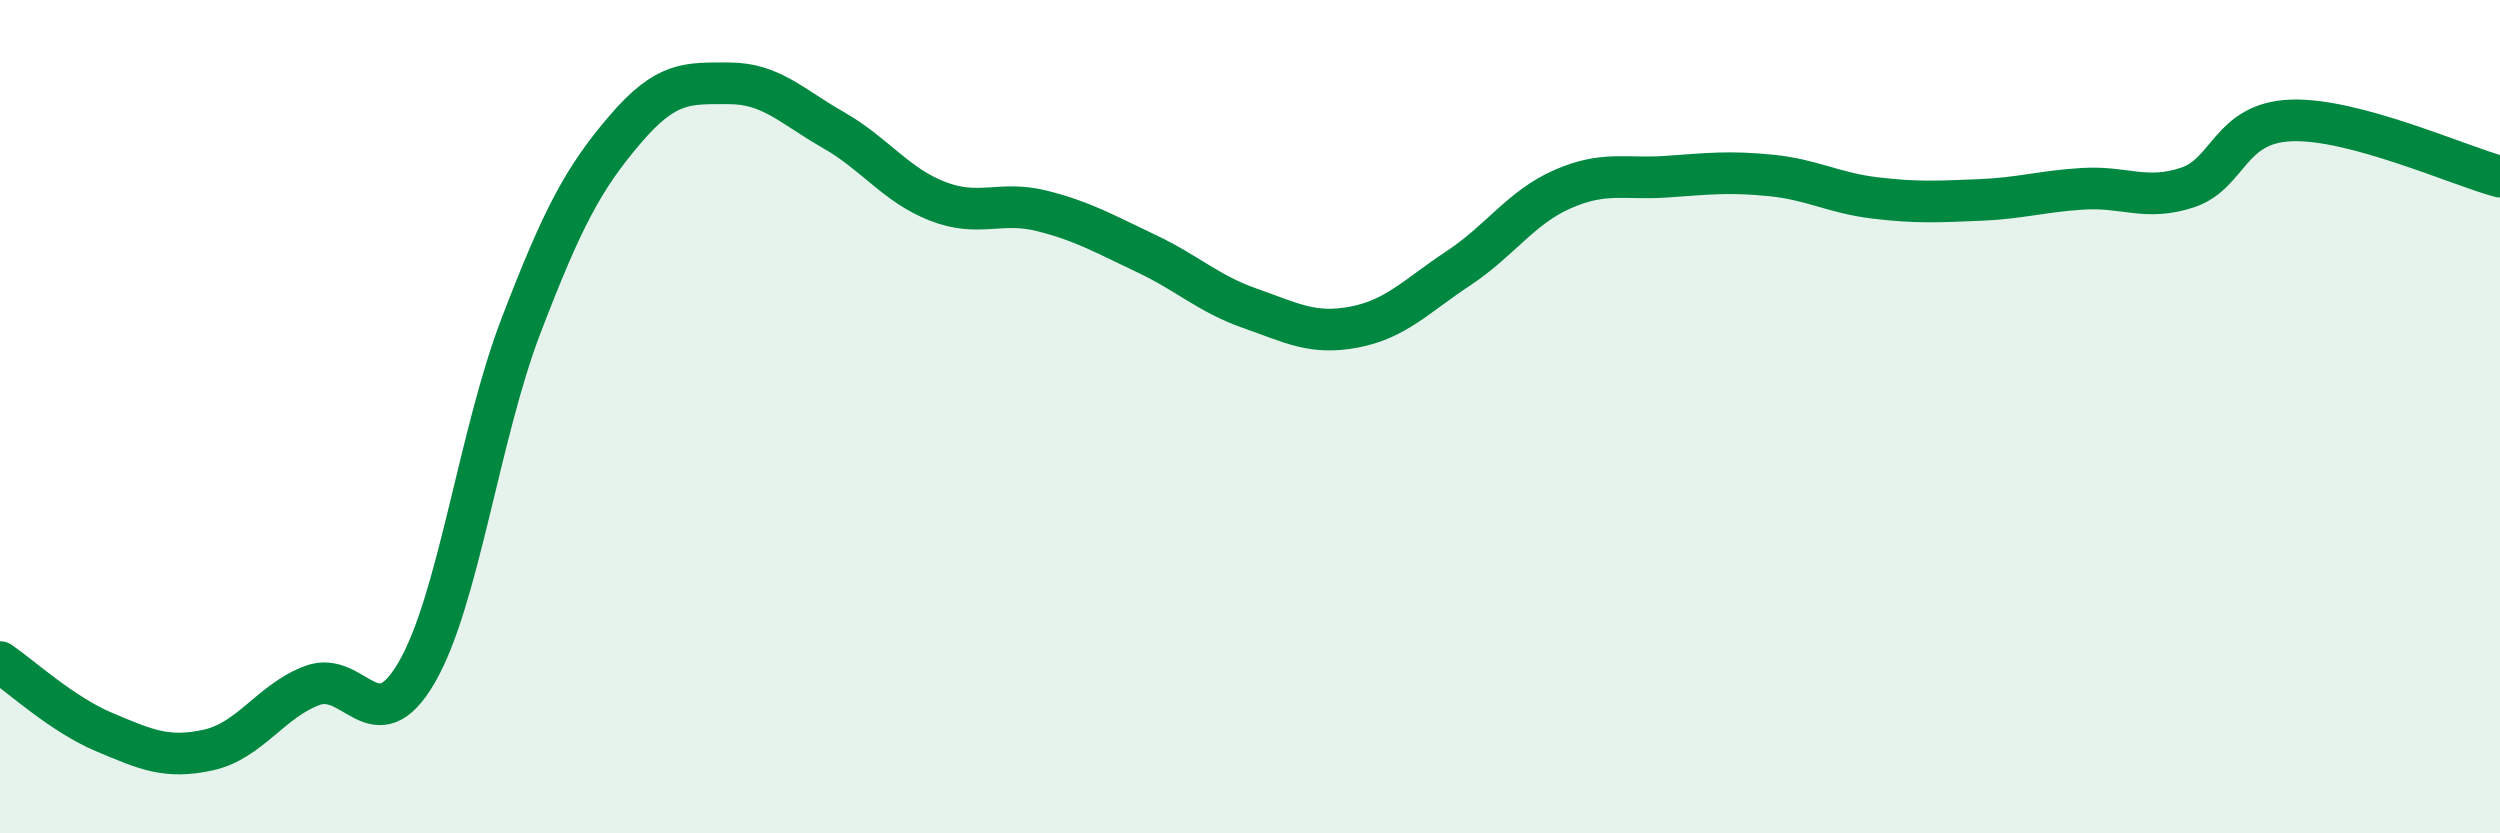 
    <svg width="60" height="20" viewBox="0 0 60 20" xmlns="http://www.w3.org/2000/svg">
      <path
        d="M 0,15.89 C 0.5,16.23 1.5,17.15 2.5,17.57 C 3.5,17.99 4,18.22 5,18 C 6,17.78 6.5,16.82 7.5,16.45 C 8.5,16.08 9,17.86 10,16.14 C 11,14.42 11.5,10.44 12.5,7.83 C 13.5,5.22 14,4.28 15,3.11 C 16,1.94 16.5,2 17.5,2 C 18.5,2 19,2.55 20,3.12 C 21,3.69 21.5,4.44 22.5,4.83 C 23.5,5.22 24,4.81 25,5.06 C 26,5.31 26.5,5.61 27.5,6.08 C 28.5,6.55 29,7.05 30,7.4 C 31,7.75 31.5,8.04 32.5,7.85 C 33.5,7.66 34,7.1 35,6.44 C 36,5.78 36.5,4.98 37.5,4.54 C 38.5,4.1 39,4.31 40,4.24 C 41,4.17 41.5,4.11 42.5,4.21 C 43.5,4.31 44,4.63 45,4.75 C 46,4.87 46.5,4.84 47.5,4.8 C 48.5,4.76 49,4.59 50,4.53 C 51,4.47 51.5,4.83 52.5,4.5 C 53.5,4.17 53.5,2.94 55,2.89 C 56.5,2.84 59,3.97 60,4.24L60 20L0 20Z"
        fill="#008740"
        opacity="0.1"
        stroke-linecap="round"
        stroke-linejoin="round"
      />
      <path
        d="M 0,15.89 C 0.5,16.23 1.5,17.15 2.5,17.57 C 3.5,17.99 4,18.22 5,18 C 6,17.78 6.5,16.82 7.5,16.45 C 8.5,16.08 9,17.86 10,16.14 C 11,14.42 11.5,10.44 12.5,7.83 C 13.5,5.22 14,4.28 15,3.11 C 16,1.94 16.5,2 17.5,2 C 18.5,2 19,2.55 20,3.12 C 21,3.69 21.5,4.44 22.5,4.83 C 23.5,5.22 24,4.81 25,5.06 C 26,5.31 26.5,5.61 27.5,6.08 C 28.5,6.55 29,7.05 30,7.4 C 31,7.75 31.5,8.04 32.5,7.85 C 33.5,7.66 34,7.1 35,6.44 C 36,5.78 36.5,4.98 37.5,4.54 C 38.5,4.1 39,4.31 40,4.24 C 41,4.17 41.5,4.11 42.5,4.21 C 43.5,4.31 44,4.63 45,4.75 C 46,4.87 46.5,4.84 47.5,4.8 C 48.5,4.76 49,4.59 50,4.53 C 51,4.47 51.5,4.83 52.5,4.5 C 53.5,4.17 53.5,2.94 55,2.89 C 56.5,2.84 59,3.97 60,4.24"
        stroke="#008740"
        stroke-width="1"
        fill="none"
        stroke-linecap="round"
        stroke-linejoin="round"
      />
    </svg>
  